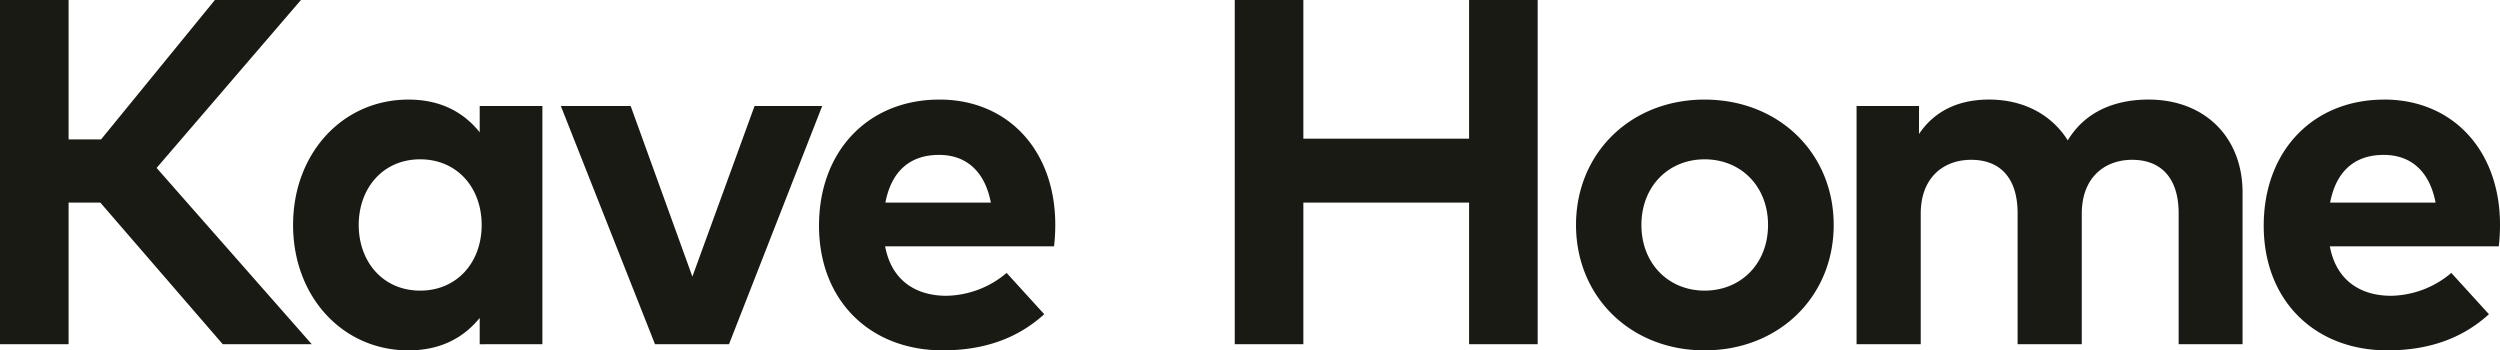 <svg viewBox="0 0 469.393 65.783" height="65.783" width="469.393" xmlns:xlink="http://www.w3.org/1999/xlink" xmlns="http://www.w3.org/2000/svg">
  <defs>
    <clipPath id="clip-path">
      <rect fill="none" transform="translate(0 0)" height="65.783" width="469.393" data-sanitized-data-name="Rectángulo 6" data-name="Rectángulo 6" id="Rectángulo_6"></rect>
    </clipPath>
  </defs>
  <g transform="translate(0 0)" id="logo_kavehome">
    <g clip-path="url(#clip-path)" data-sanitized-data-name="Grupo 1" data-name="Grupo 1" id="Grupo_1">
      <path fill="#1a1a14" d="M447.557,29.083c5.217,0,8.633,3.185,9.741,8.956h-19.8c1.061-5.586,4.339-8.956,10.063-8.956M447.65,18.7c-13.388,0-22.621,9.649-22.621,23.682s9.556,23.4,23.221,23.4c7.571,0,13.941-2.123,19.066-6.786l-7.064-7.755a17.918,17.918,0,0,1-11.31,4.293c-5.678,0-10.294-2.816-11.495-9.279h31.715a34.408,34.408,0,0,0,.231-4.062c0-13.942-8.863-23.5-21.743-23.5m-44.226,0c-5.862,0-11.725,1.939-15.187,7.663-3-4.8-8.264-7.663-14.773-7.663-5.124,0-9.971,1.709-13.156,6.463V19.9H348.582V64.63h12.049V40.116c0-6.786,4.293-10.11,9.464-10.11,5.539,0,8.724,3.509,8.724,10.018V64.63h12.05V40.116c0-6.786,4.293-10.11,9.463-10.11,5.493,0,8.725,3.509,8.725,10.018V64.63h12V36.147c0-10.387-7.109-17.451-17.635-17.451M320.053,29.914c6.833,0,11.91,5.078,11.91,12.326s-5.077,12.325-11.91,12.325c-6.786,0-11.864-5.077-11.864-12.325s5.078-12.326,11.864-12.326m0-11.218c-13.9,0-24.144,10.064-24.144,23.544s10.249,23.543,24.144,23.543c13.942,0,24.237-10.063,24.237-23.543S333.995,18.7,320.053,18.7m-75.338,7.341V0h-12.88V64.63h12.88V38.039h31.114V64.63h12.88V0h-12.88V26.037ZM176.3,29.083c5.216,0,8.632,3.185,9.74,8.956h-19.8c1.062-5.586,4.339-8.956,10.064-8.956m.092-10.387c-13.387,0-22.62,9.649-22.62,23.682s9.555,23.4,23.22,23.4c7.571,0,13.942-2.123,19.066-6.786L189,51.242a17.922,17.922,0,0,1-11.31,4.293c-5.678,0-10.295-2.816-11.5-9.279h31.715a34.644,34.644,0,0,0,.23-4.062c0-13.942-8.864-23.5-21.743-23.5M136.876,64.63l17.5-44.733H141.677L130,51.935,118.411,19.9H105.3L122.981,64.63ZM78.894,29.914c6.879,0,11.541,5.263,11.541,12.326S85.773,54.565,78.894,54.565c-7.063,0-11.541-5.493-11.541-12.325s4.478-12.326,11.541-12.326M101.838,64.63V19.9H90.066v4.939c-2.954-3.693-7.248-6.14-13.388-6.14-12.371,0-21.651,10.11-21.651,23.544s9.28,23.543,21.651,23.543c6.14,0,10.434-2.446,13.388-6.093v4.94Zm-83-26.591L41.825,64.63H58.536L29.407,31.53,56.505,0H40.347L18.974,26.175H12.88V0H0V64.63H12.88V38.039Z" data-sanitized-data-name="Trazado 1" data-name="Trazado 1" id="Trazado_1"></path>
    </g>
  </g>
</svg>
